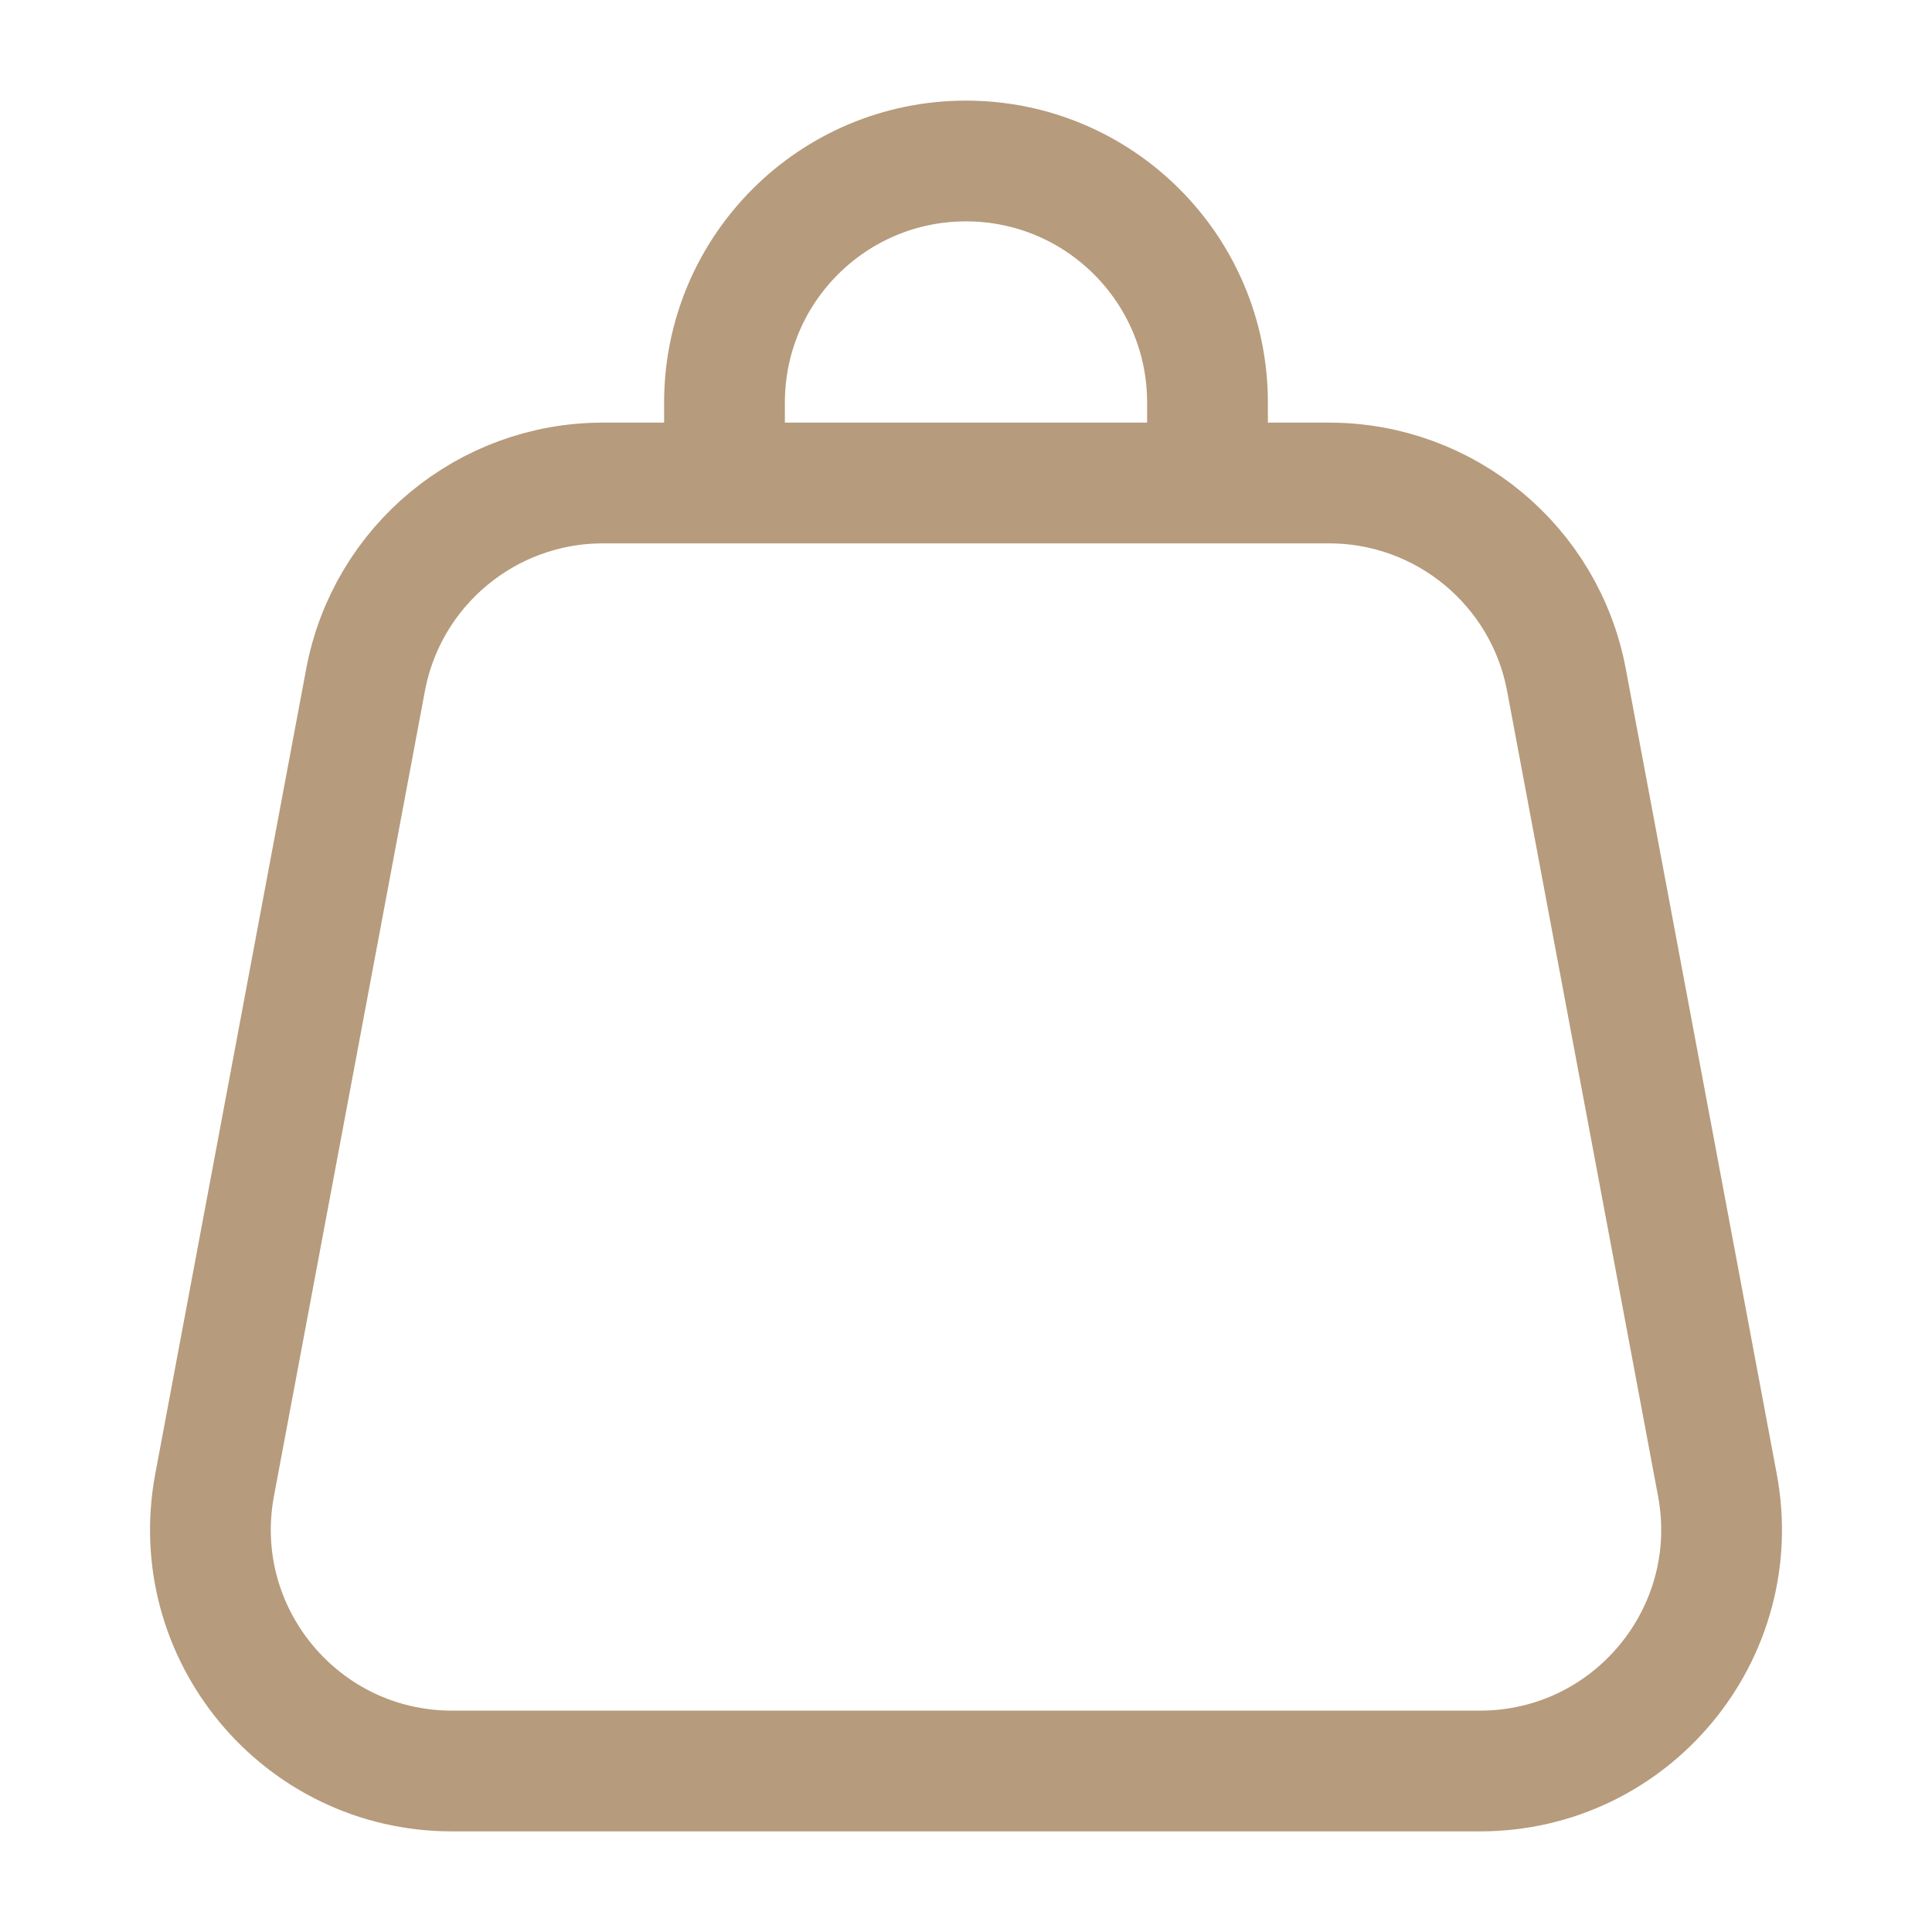 <svg width="24" height="24" viewBox="0 0 24 24" fill="none" xmlns="http://www.w3.org/2000/svg">
<g clip-path="url(#clip0_2744_10557)">
<path d="M7.49 6H12H16.51C17.954 6 19.193 7.028 19.459 8.447L21.334 18.447C21.68 20.293 20.264 22 18.385 22H5.615C3.736 22 2.32 20.293 2.666 18.447L4.541 8.447C4.807 7.028 6.046 6 7.49 6Z" stroke="#B69B7C" stroke-width="1.5"/>
<path d="M9 6V5C9 3.343 10.343 2 12 2V2C13.657 2 15 3.343 15 5V6" stroke="#B69B7C" stroke-width="1.5"/>
</g>
<defs>
<clipPath id="clip0_2744_10557">
<rect width="24" height="24" fill="white"/>
</clipPath>
</defs>
</svg>
